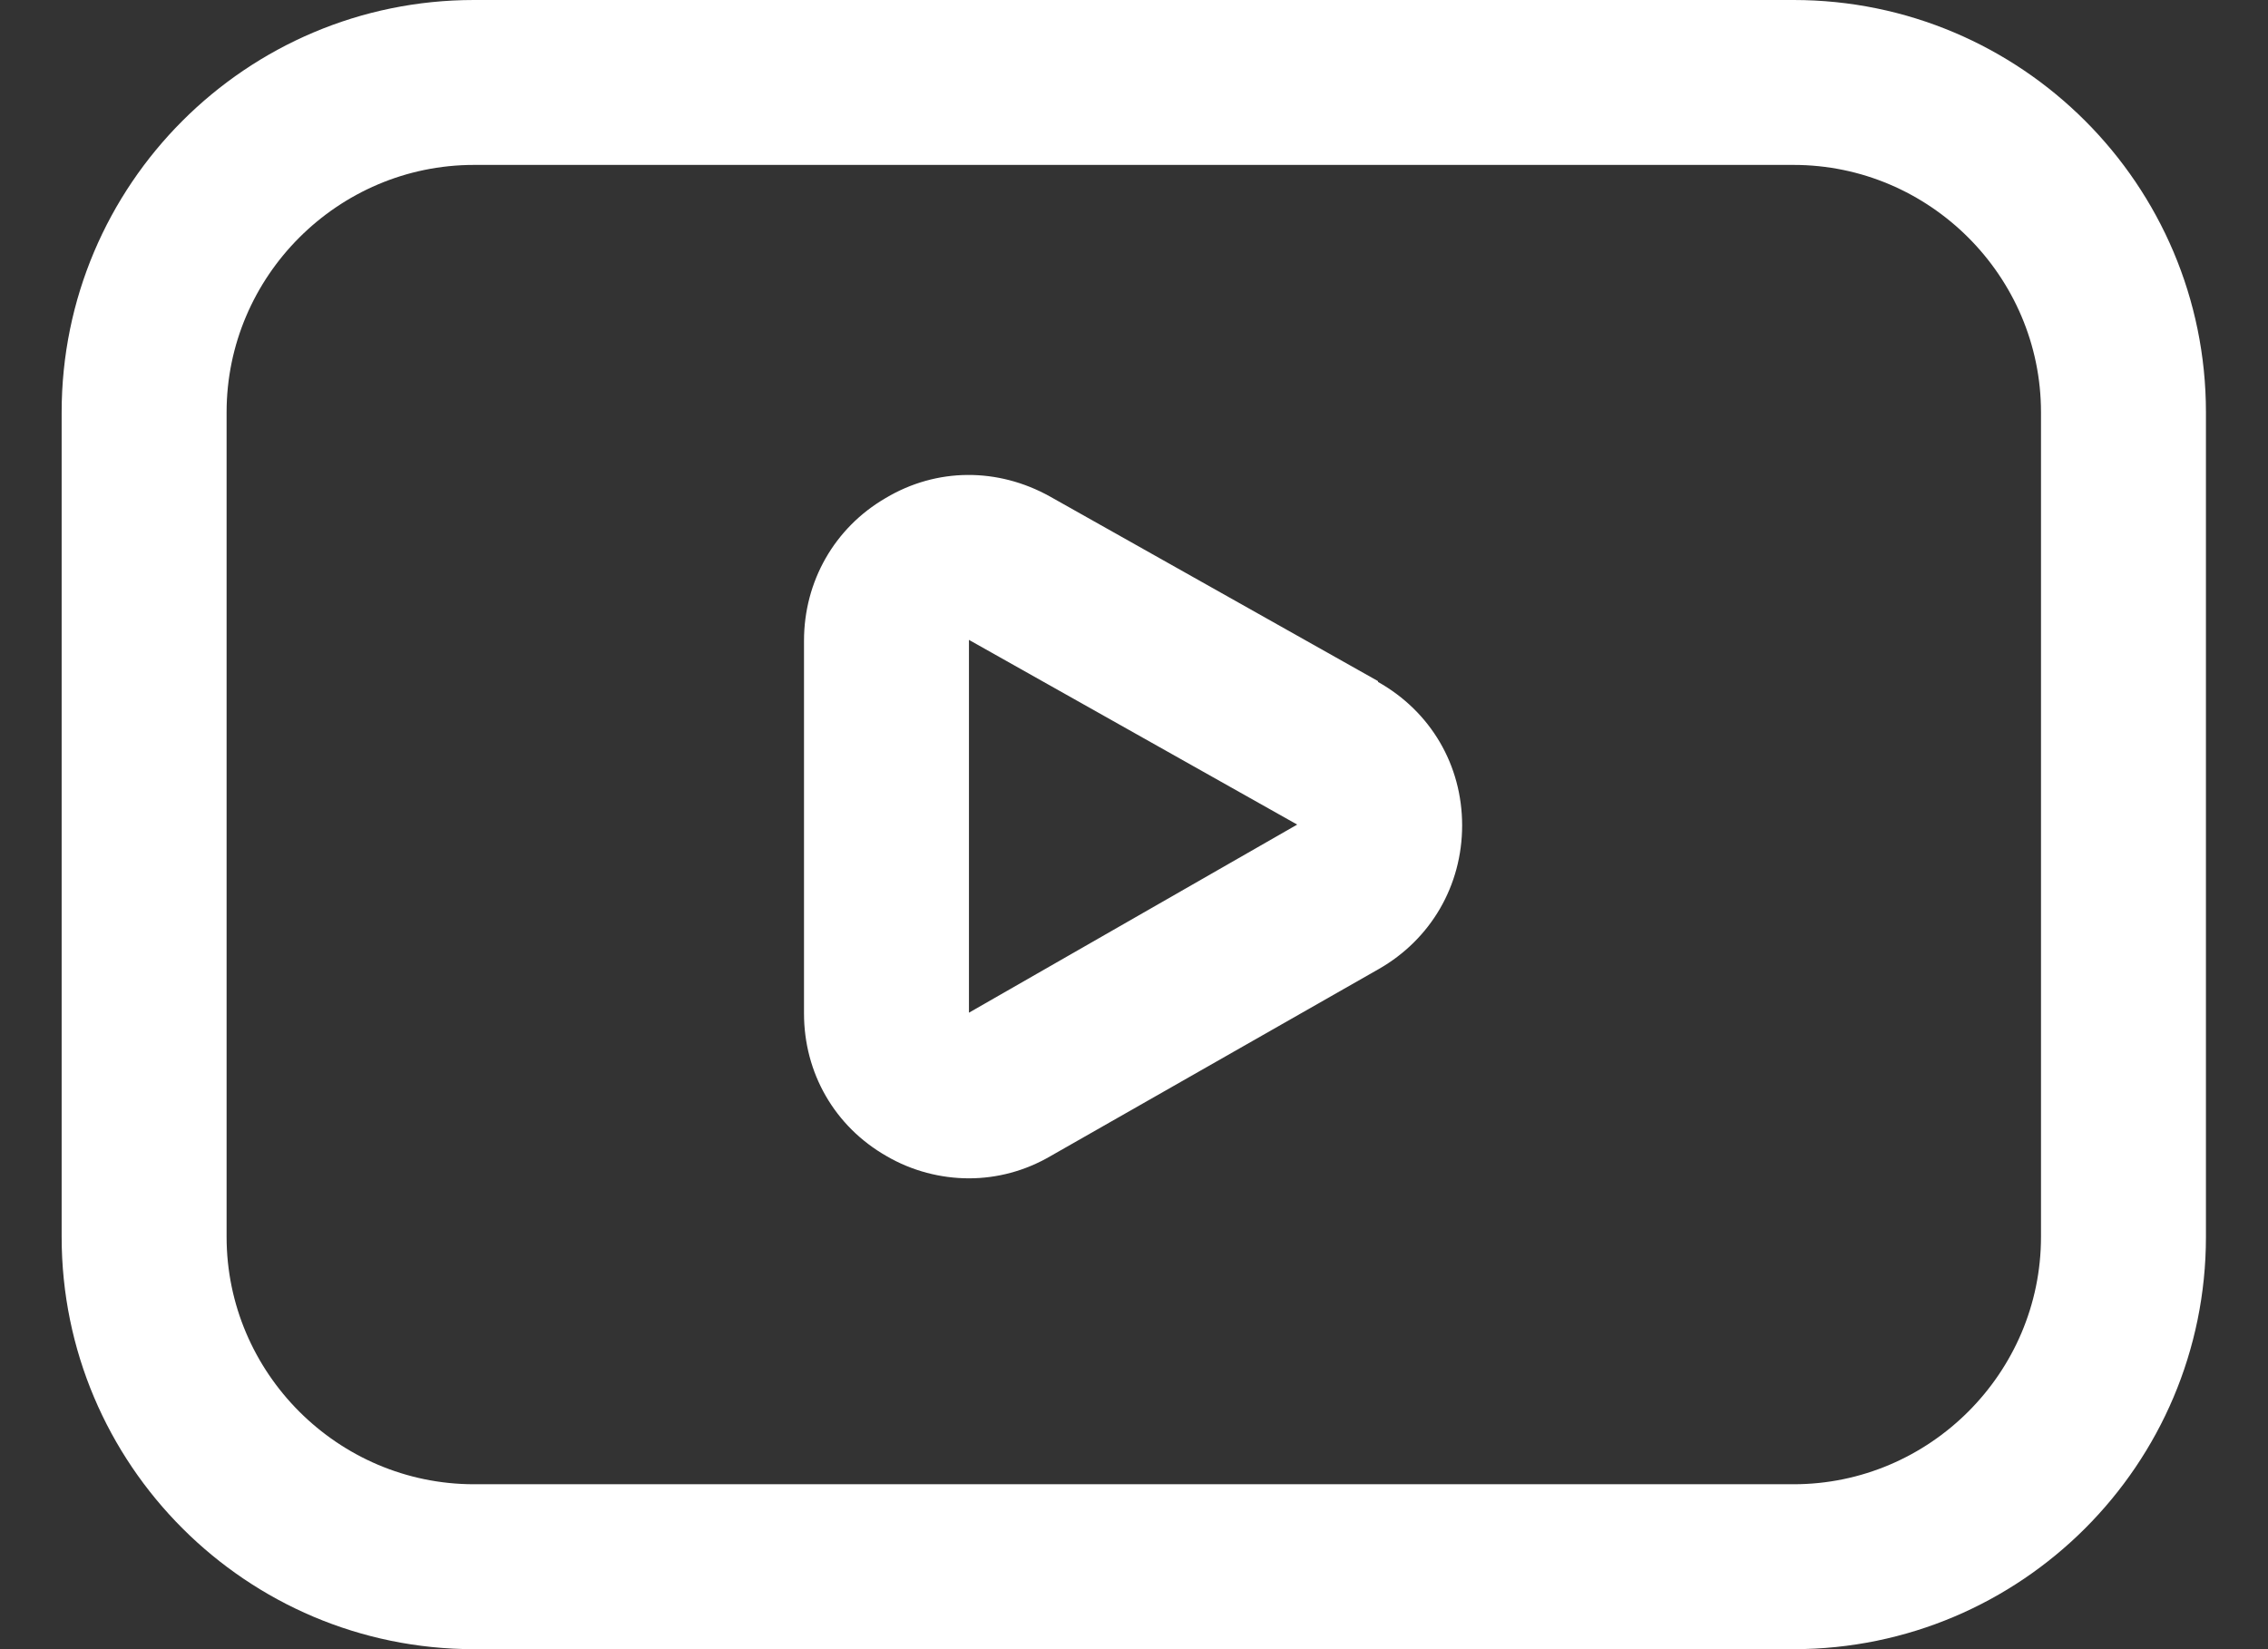 <svg width="22" height="16" viewBox="0 0 22 16" fill="none" xmlns="http://www.w3.org/2000/svg">
<rect x="0" y="0" width="22" height="16" fill="#333333" stroke="none"/>
<path d="M17.398 0H4.598C2.39 0 0.598 1.792 0.598 4V12C0.598 14.208 2.39 16 4.598 16H17.398C19.606 16 21.398 14.208 21.398 12V4C21.398 1.792 19.606 0 17.398 0ZM19.798 12C19.798 13.32 18.718 14.4 17.398 14.4H4.598C3.278 14.4 2.198 13.32 2.198 12V4C2.198 2.68 3.278 1.6 4.598 1.6H17.398C18.718 1.6 19.798 2.68 19.798 4V12Z" fill="white"/>
<path d="M13.367 6.608L10.183 4.816C9.679 4.536 9.087 4.536 8.591 4.832C8.095 5.12 7.799 5.64 7.799 6.216V9.833C7.799 10.409 8.095 10.928 8.599 11.216C8.847 11.361 9.127 11.432 9.399 11.432C9.671 11.432 9.943 11.361 10.191 11.216L13.375 9.401C13.879 9.113 14.183 8.592 14.183 8.008C14.183 7.424 13.879 6.904 13.367 6.616V6.608ZM9.399 9.825V6.208L12.583 8L9.399 9.825Z" fill="white"/>
</svg>
